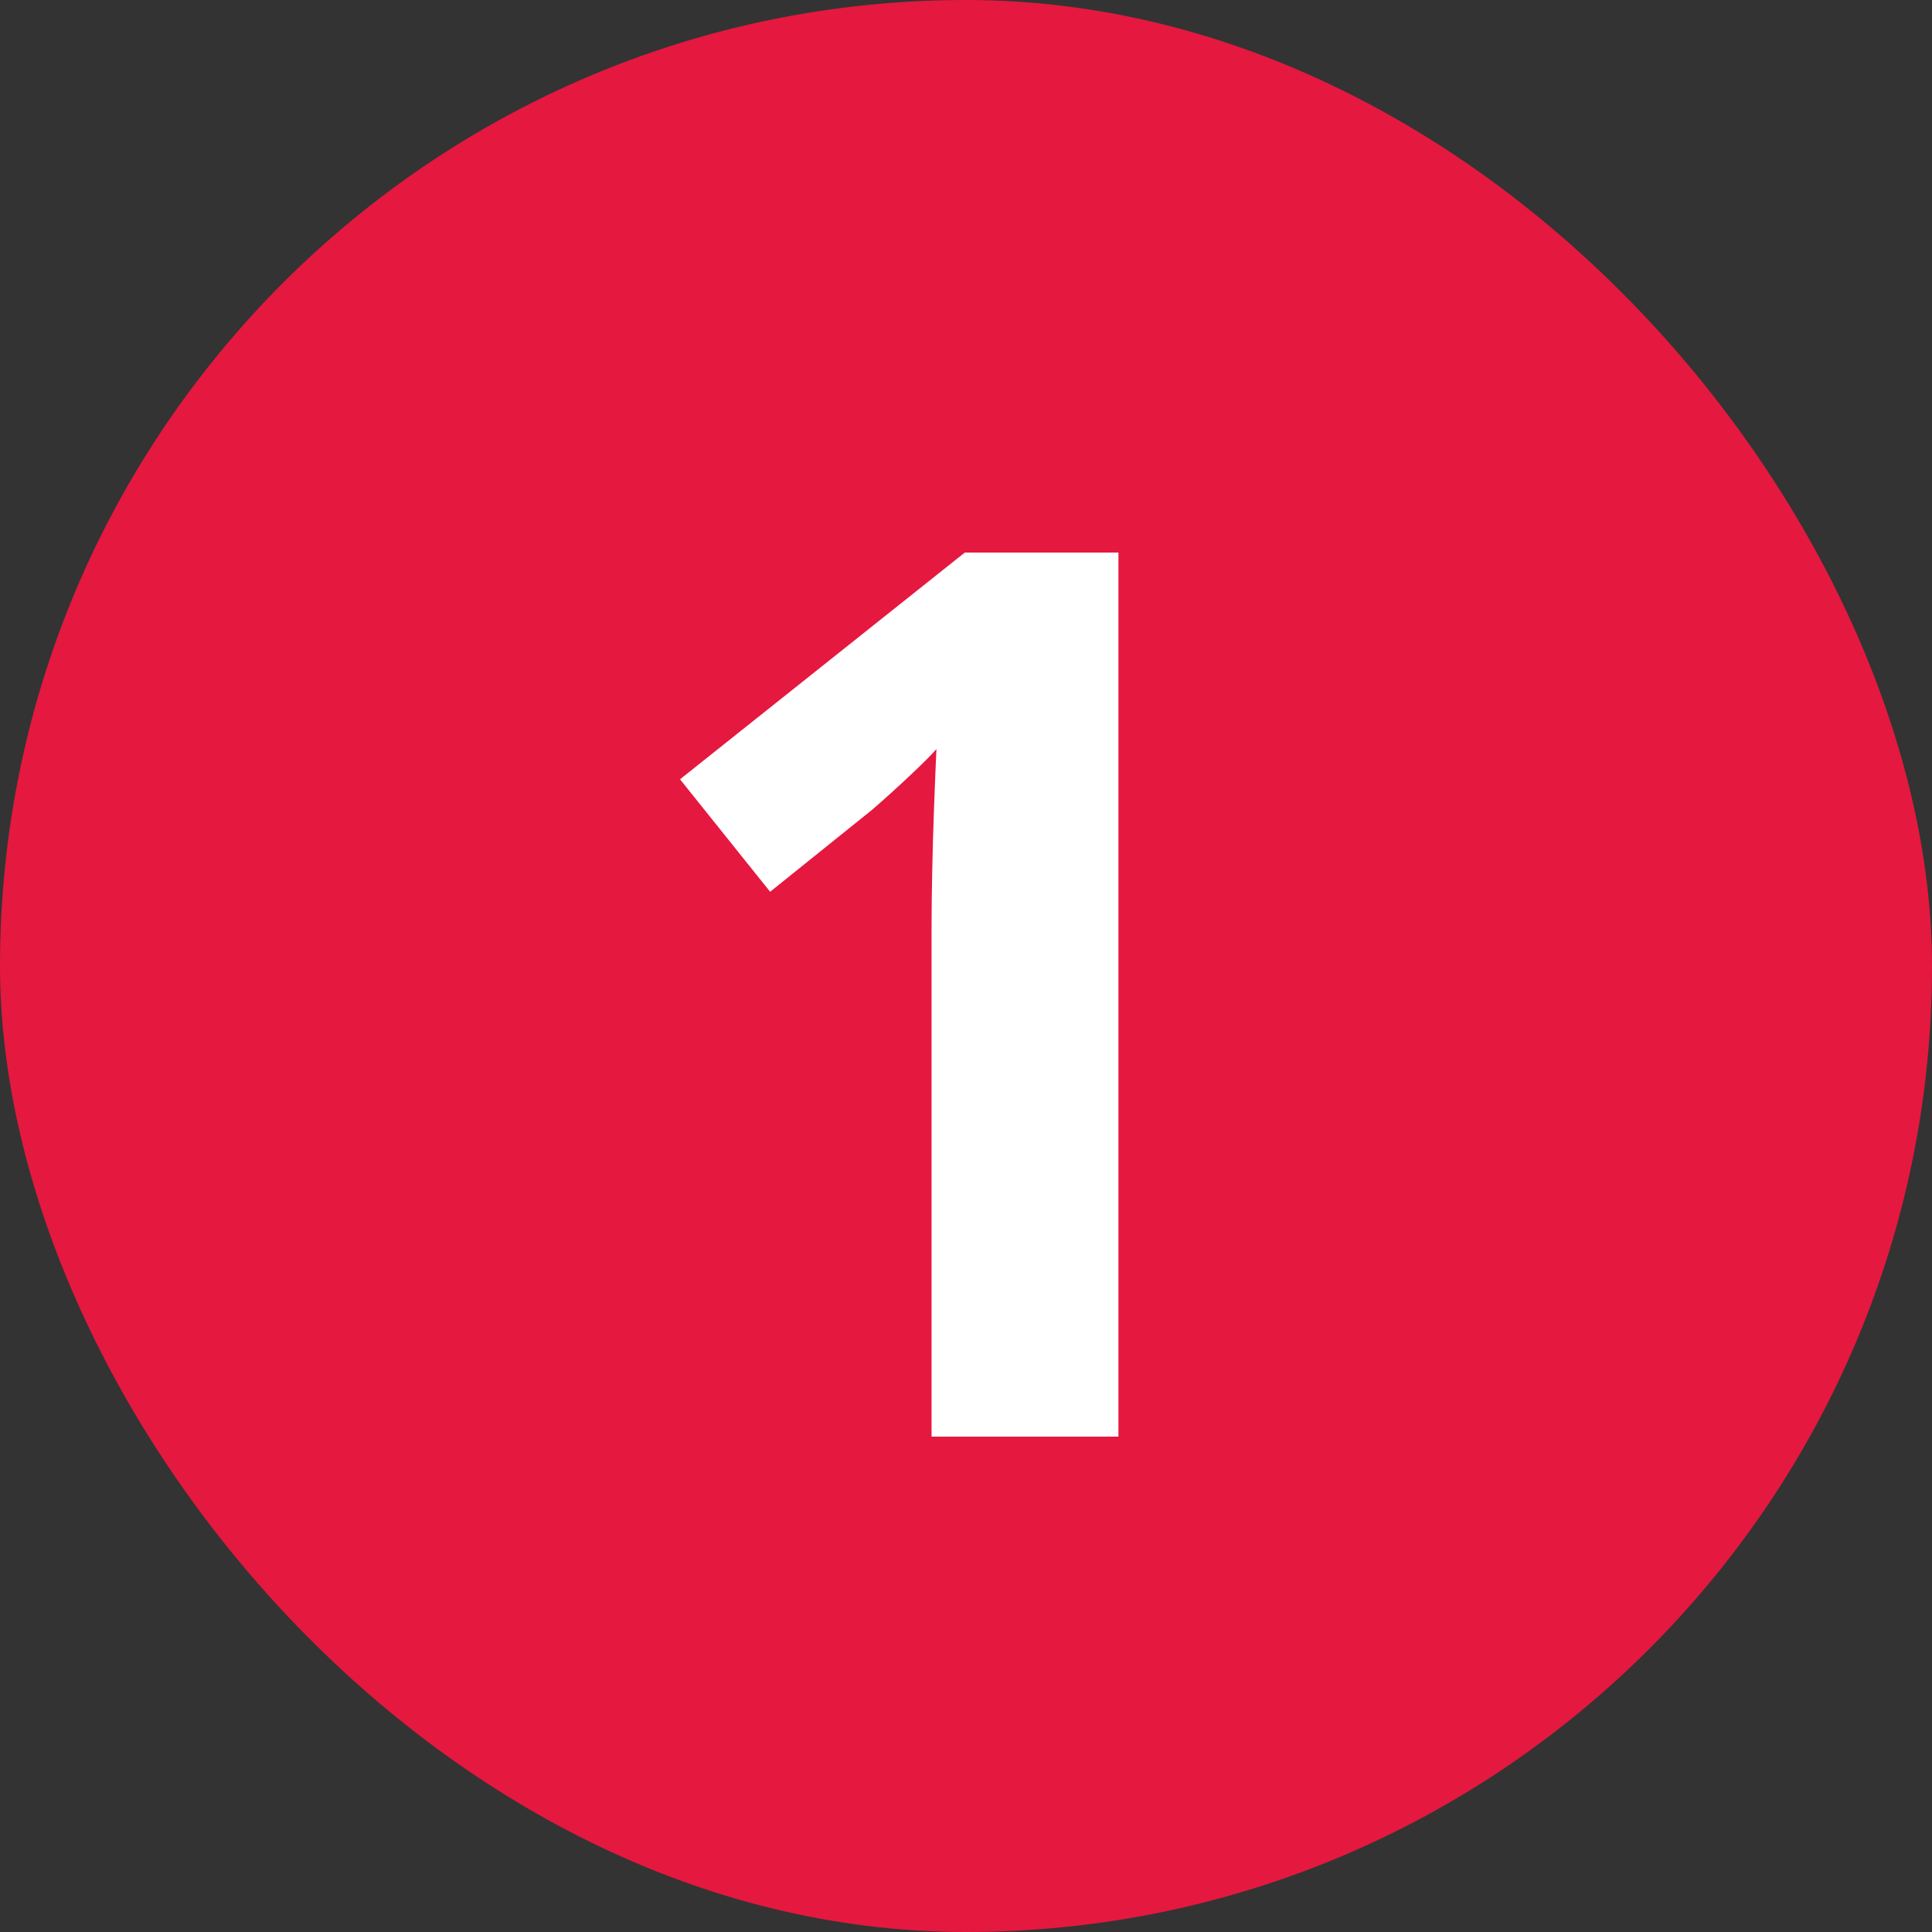 <?xml version="1.0" encoding="UTF-8"?> <svg xmlns="http://www.w3.org/2000/svg" width="78" height="78" viewBox="0 0 78 78" fill="none"><rect x="0" y="0" width="78" height="78" fill="#333333" stroke="none"/><rect width="78" height="78" rx="39" fill="#E5183F"></rect><path d="M45.154 58H37.61V37.346C37.61 36.776 37.618 36.076 37.635 35.246C37.651 34.4 37.675 33.537 37.708 32.658C37.741 31.763 37.773 30.957 37.806 30.241C37.627 30.453 37.26 30.819 36.707 31.34C36.17 31.844 35.665 32.3 35.193 32.707L31.092 36.003L27.454 31.462L38.953 22.307H45.154V58Z" fill="white"></path></svg> 
